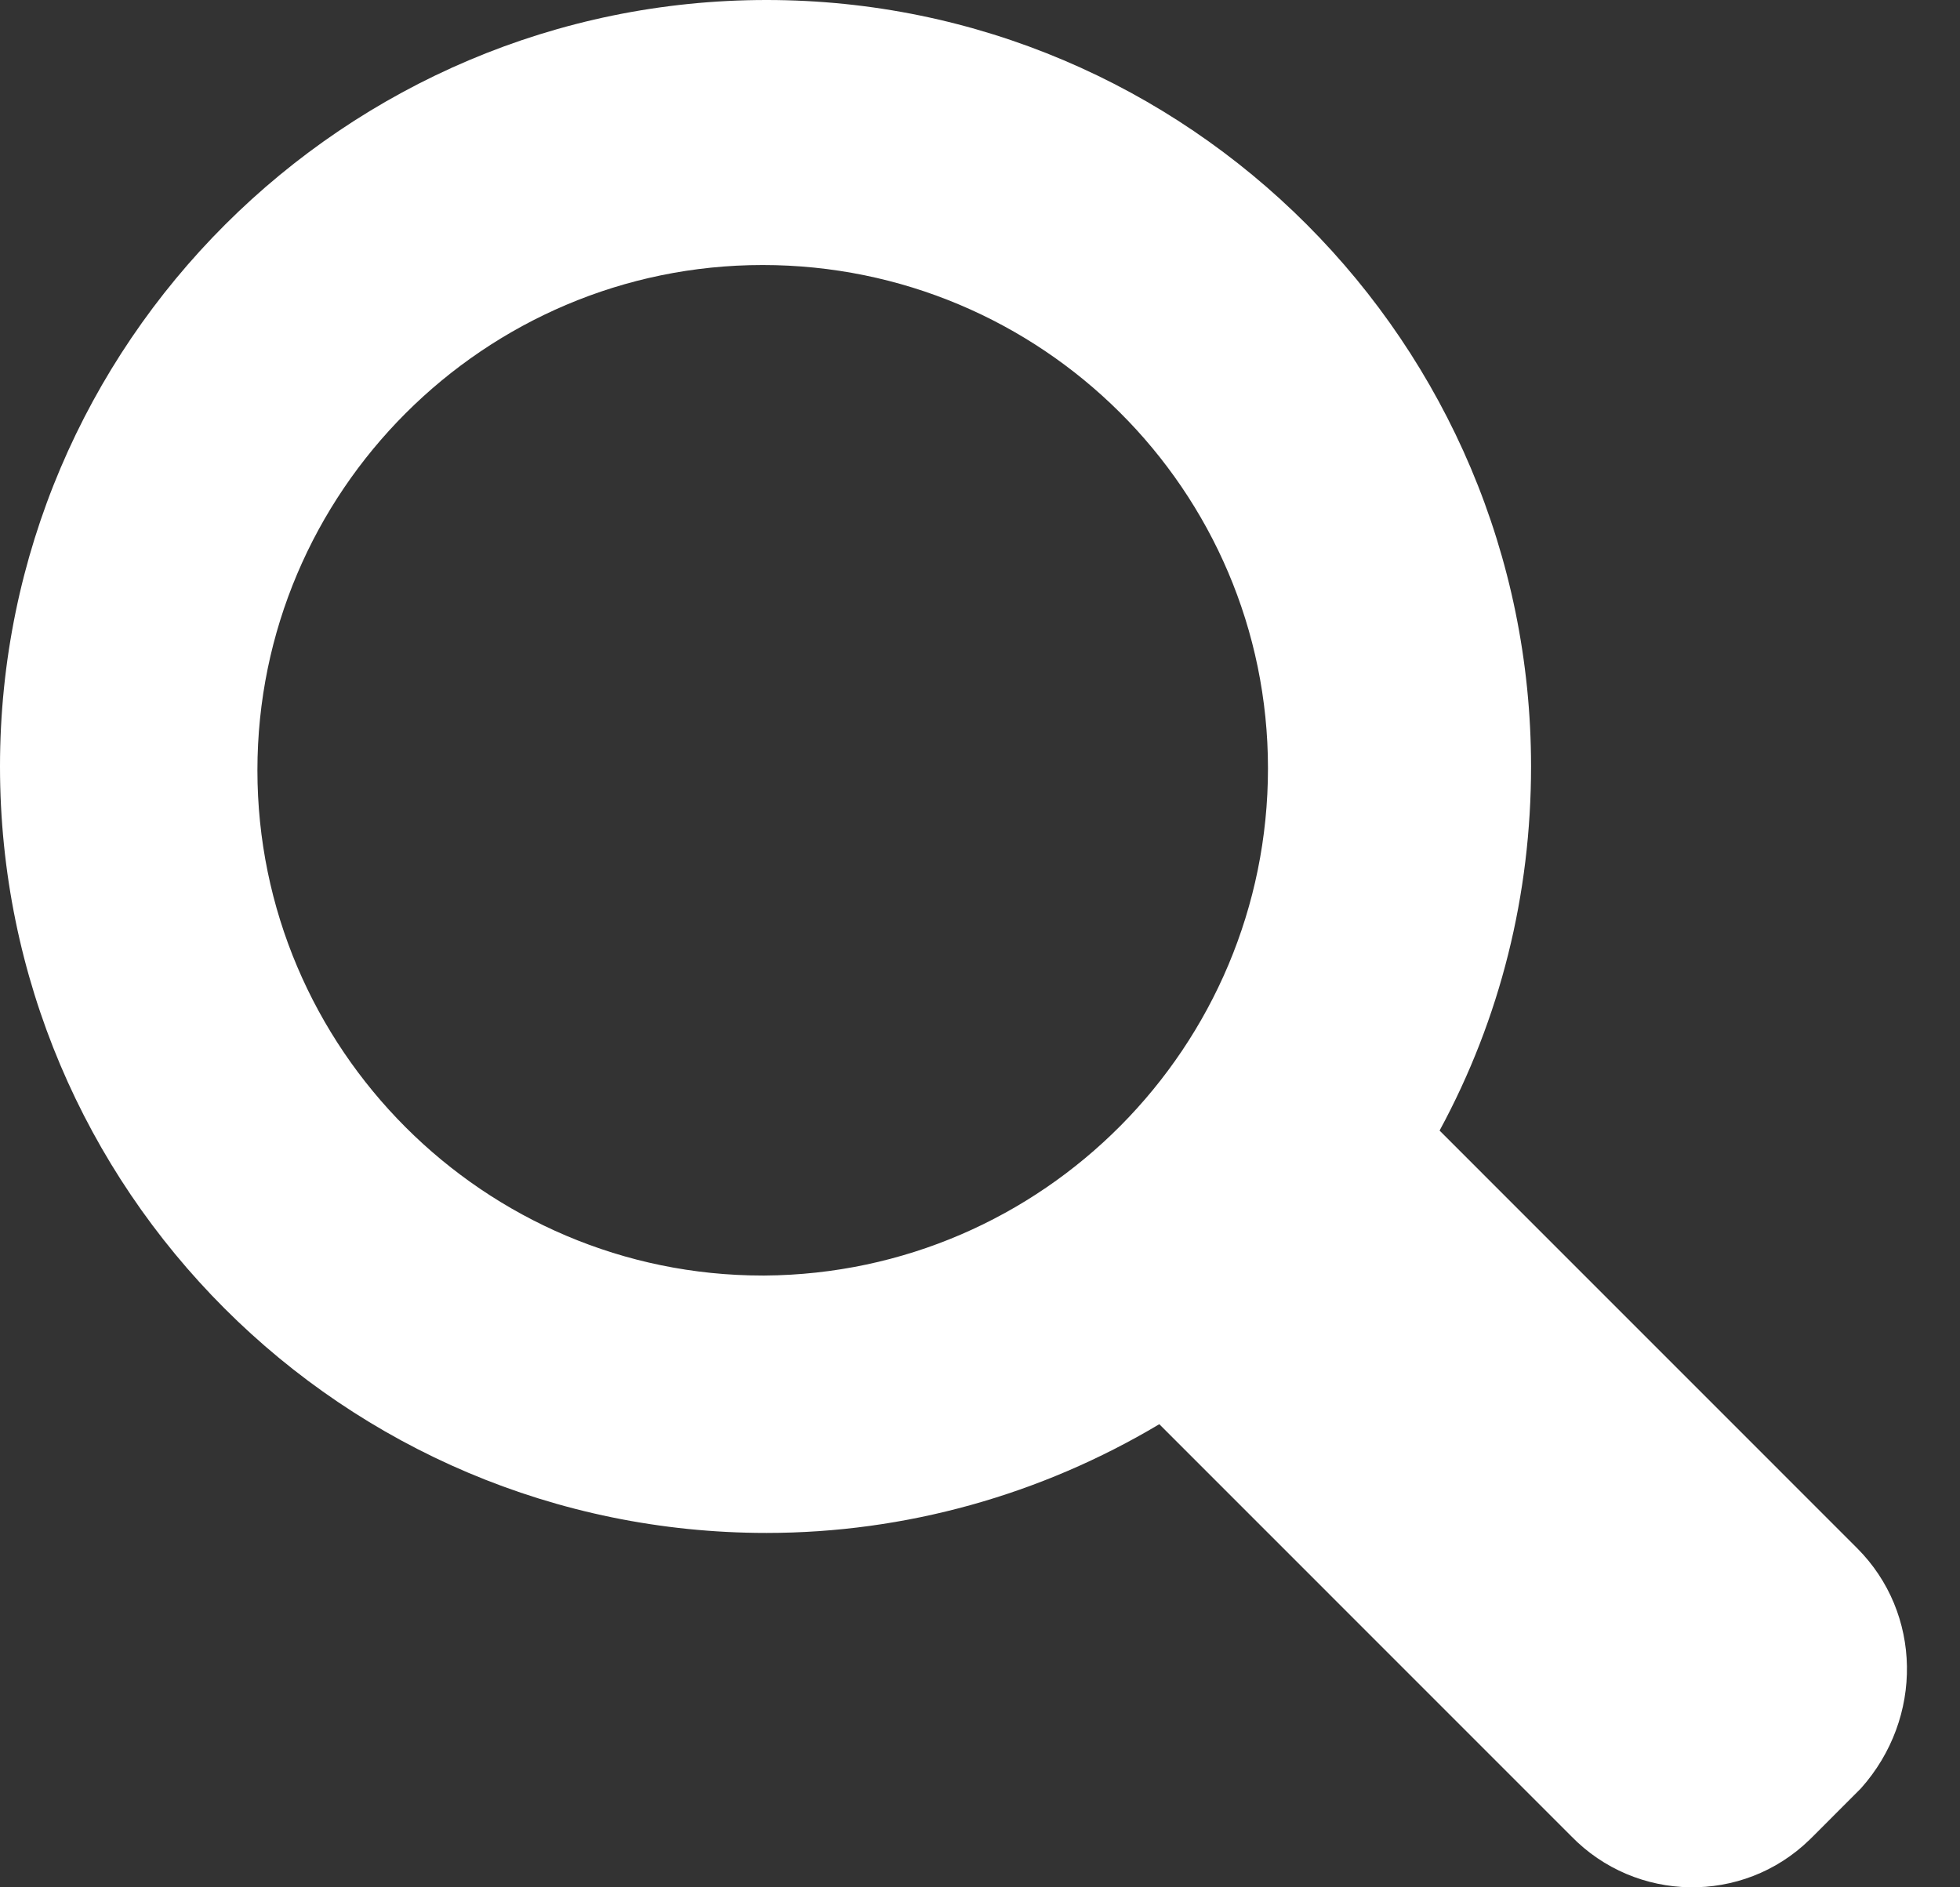 <svg width="27" height="26" viewBox="0 0 27 26" fill="none" xmlns="http://www.w3.org/2000/svg">
    <rect x="0" y="0" width="27" height="26" fill="#333333" stroke="none"/>
    <path d="M25.583 21.328L19.831 15.575C20.671 14.026 21.091 12.319 21.091 10.559C21.091 4.728 16.363 0 10.559 0C4.754 0 0 4.728 0 10.559C0 16.39 4.728 21.118 10.559 21.118C12.476 21.118 14.341 20.592 15.97 19.62L21.643 25.294C22.536 26.213 24.007 26.239 24.926 25.346C24.952 25.32 24.952 25.32 24.979 25.294L25.635 24.637C26.502 23.665 26.476 22.221 25.583 21.328ZM10.506 17.572C6.671 17.572 3.546 14.446 3.546 10.611C3.546 6.777 6.671 3.651 10.506 3.651C14.341 3.651 17.467 6.75 17.467 10.585C17.467 14.42 14.367 17.545 10.533 17.572H10.506Z" fill="white"/>
</svg>
